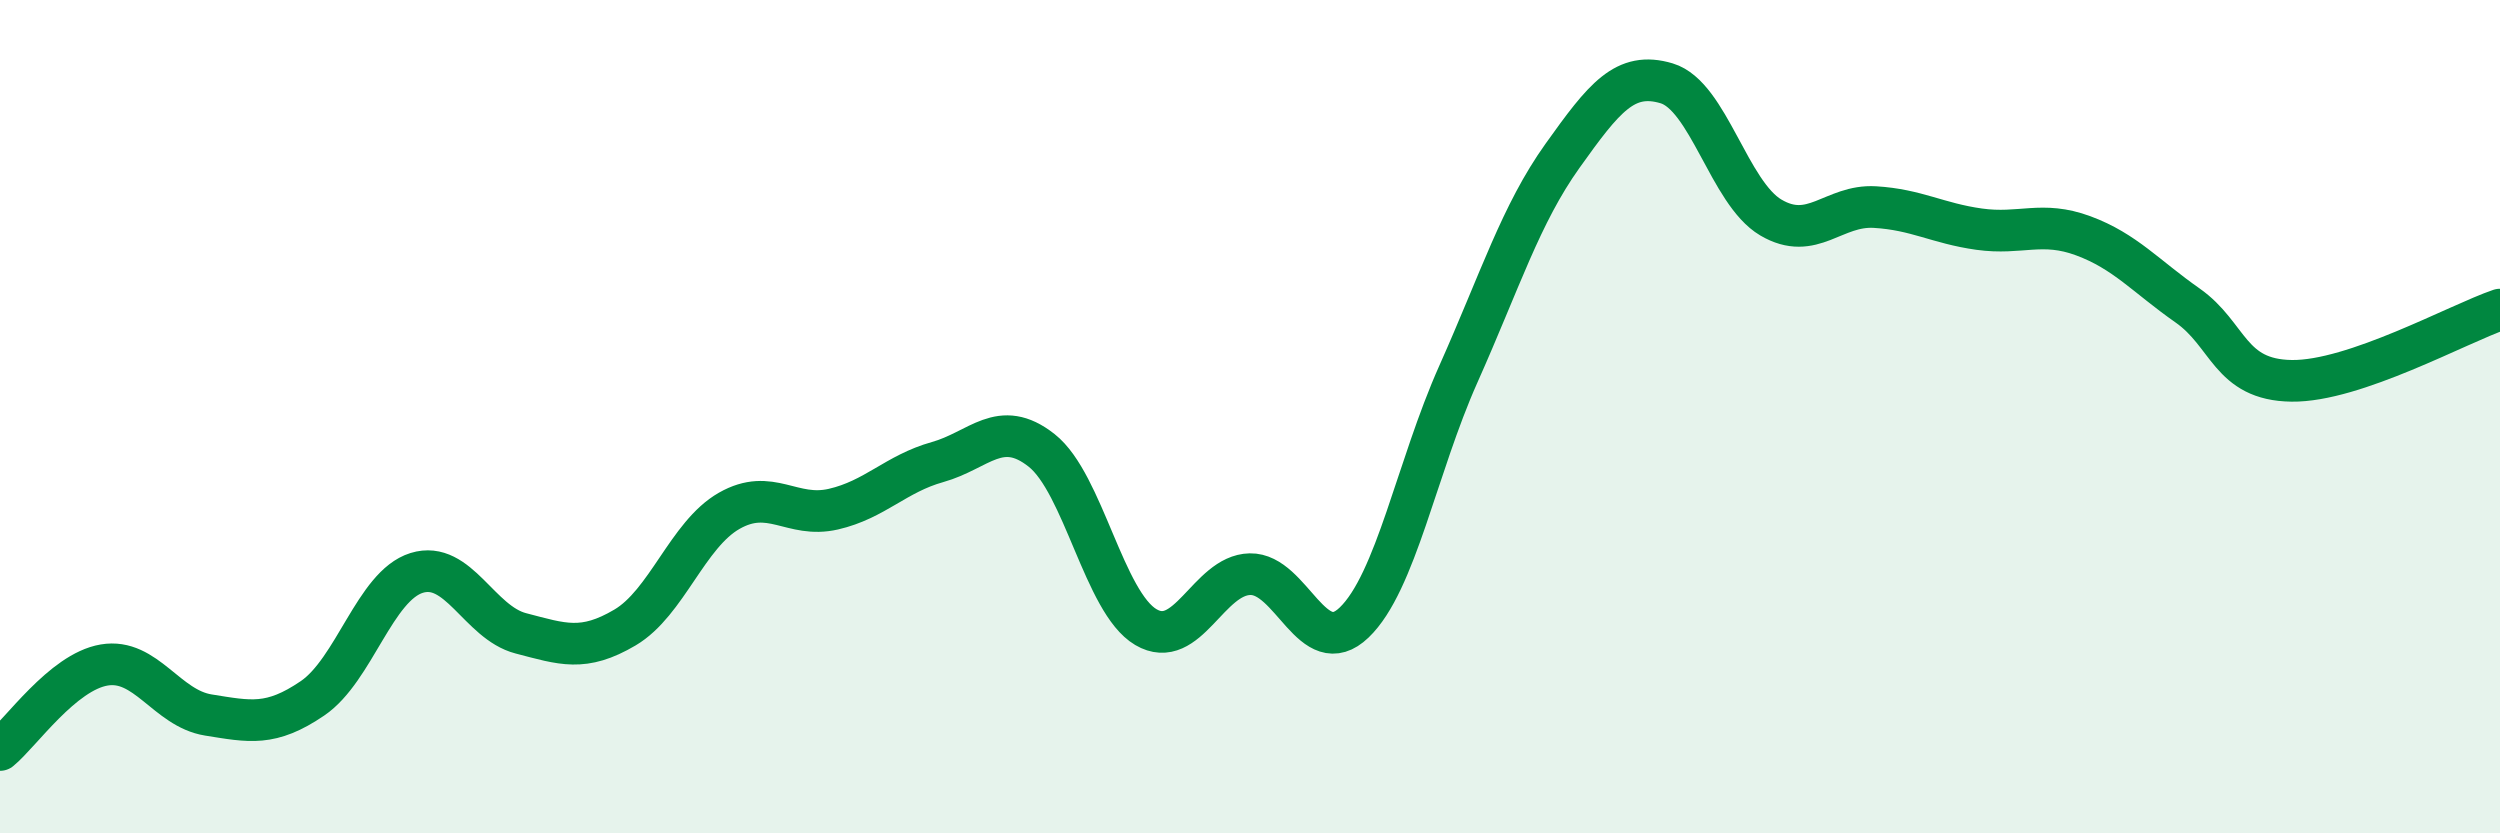 
    <svg width="60" height="20" viewBox="0 0 60 20" xmlns="http://www.w3.org/2000/svg">
      <path
        d="M 0,18 C 0.5,17.59 1.5,16.13 2.5,15.96 C 3.5,15.79 4,17 5,17.16 C 6,17.32 6.5,17.44 7.5,16.76 C 8.5,16.08 9,14.06 10,13.75 C 11,13.44 11.5,14.94 12.5,15.2 C 13.5,15.46 14,15.65 15,15.06 C 16,14.47 16.5,12.83 17.5,12.26 C 18.5,11.69 19,12.45 20,12.22 C 21,11.99 21.5,11.37 22.5,11.09 C 23.5,10.81 24,10.02 25,10.81 C 26,11.6 26.5,14.46 27.5,15.05 C 28.5,15.64 29,13.8 30,13.78 C 31,13.76 31.5,15.9 32.5,14.94 C 33.5,13.98 34,11.22 35,8.98 C 36,6.74 36.5,5.14 37.5,3.74 C 38.5,2.34 39,1.7 40,2 C 41,2.3 41.5,4.63 42.5,5.22 C 43.5,5.81 44,4.91 45,4.97 C 46,5.03 46.5,5.36 47.5,5.5 C 48.5,5.64 49,5.29 50,5.66 C 51,6.03 51.5,6.63 52.5,7.33 C 53.5,8.03 53.5,9.12 55,9.14 C 56.5,9.16 59,7.77 60,7.43L60 20L0 20Z"
        fill="#008740"
        opacity="0.1"
        stroke-linecap="round"
        stroke-linejoin="round"
      />
      <path
        d="M 0,18 C 0.5,17.59 1.5,16.13 2.5,15.96 C 3.5,15.79 4,17 5,17.16 C 6,17.32 6.5,17.44 7.5,16.76 C 8.5,16.08 9,14.06 10,13.75 C 11,13.44 11.5,14.94 12.5,15.2 C 13.5,15.46 14,15.65 15,15.06 C 16,14.47 16.5,12.83 17.5,12.26 C 18.5,11.69 19,12.45 20,12.22 C 21,11.99 21.5,11.37 22.5,11.09 C 23.5,10.81 24,10.02 25,10.81 C 26,11.6 26.5,14.46 27.5,15.05 C 28.5,15.64 29,13.8 30,13.78 C 31,13.76 31.5,15.9 32.5,14.94 C 33.5,13.98 34,11.22 35,8.98 C 36,6.74 36.5,5.14 37.5,3.74 C 38.5,2.34 39,1.7 40,2 C 41,2.3 41.5,4.63 42.5,5.22 C 43.5,5.81 44,4.91 45,4.97 C 46,5.03 46.5,5.36 47.5,5.5 C 48.5,5.64 49,5.29 50,5.66 C 51,6.03 51.5,6.63 52.5,7.33 C 53.5,8.03 53.5,9.12 55,9.14 C 56.5,9.16 59,7.77 60,7.43"
        stroke="#008740"
        stroke-width="1"
        fill="none"
        stroke-linecap="round"
        stroke-linejoin="round"
      />
    </svg>
  